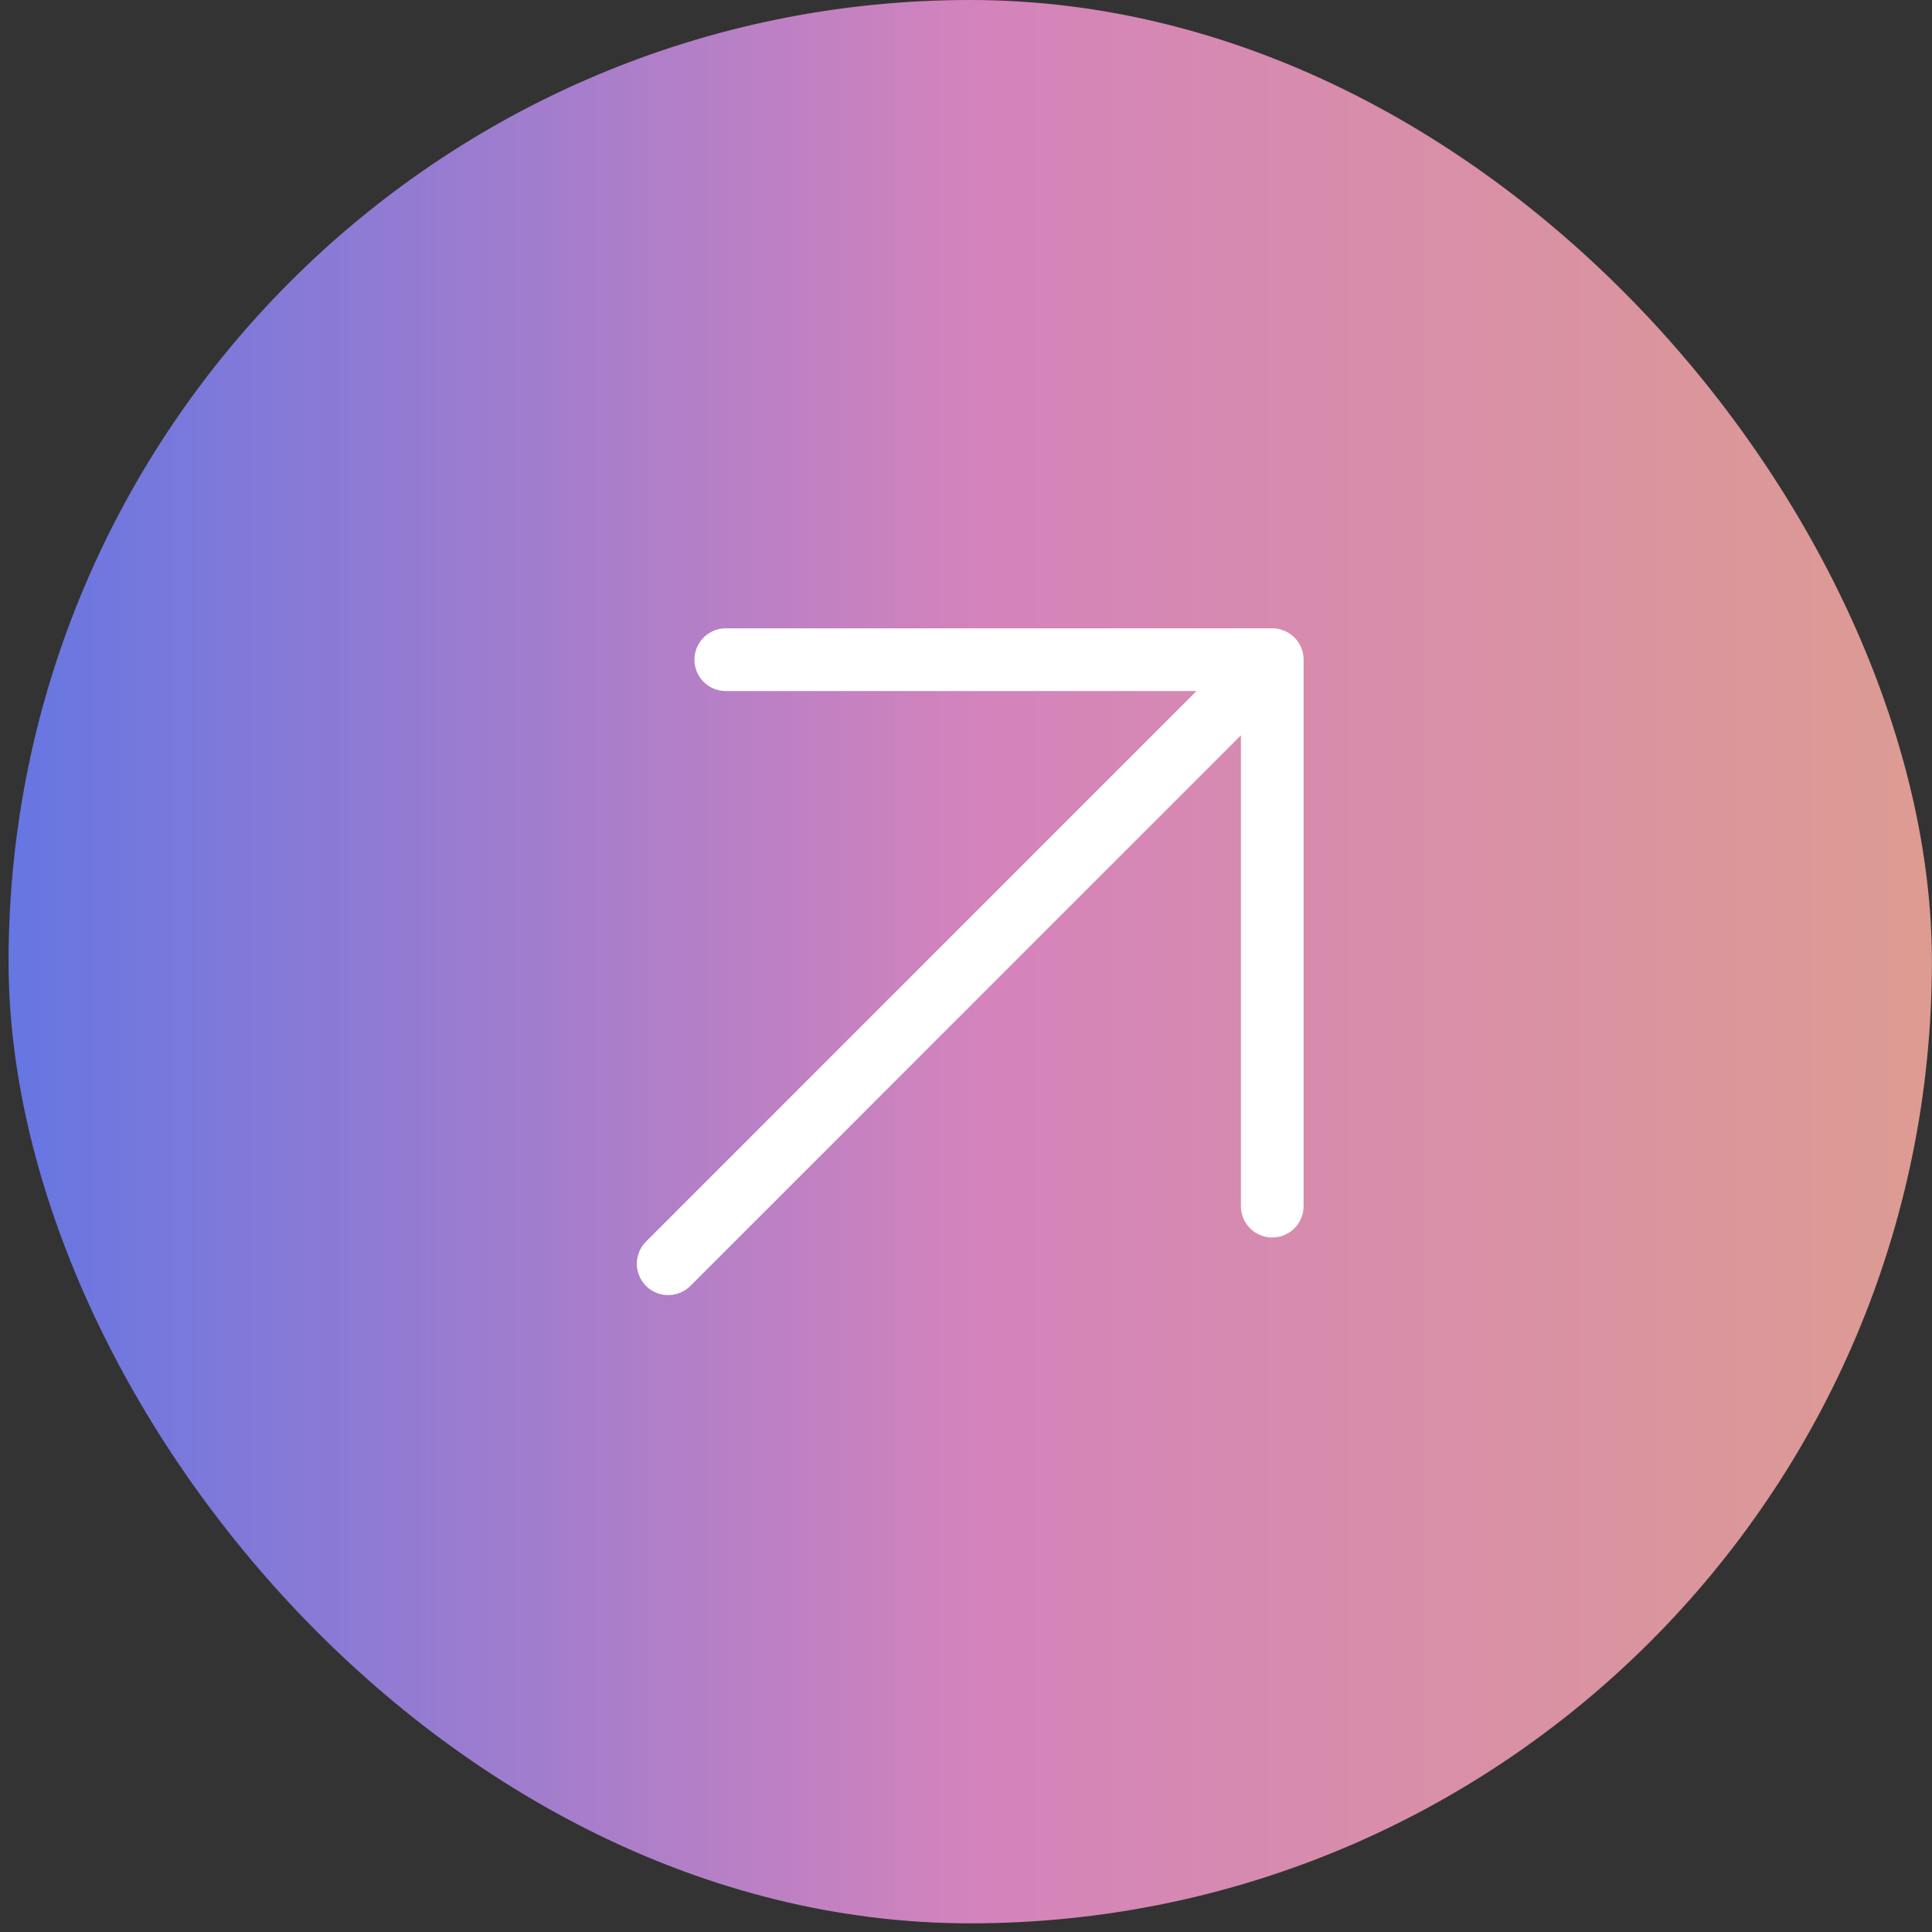 <svg width="60" height="60" viewBox="0 0 60 60" fill="none" xmlns="http://www.w3.org/2000/svg">
<rect x="0" y="0" width="60" height="60" fill="#333333" stroke="none"/>
<rect x="0.266" width="59.731" height="59.731" rx="29.865" fill="url(#paint0_linear_2341_35262)"/>
<path d="M22.54 20.487L39.511 20.487L39.511 37.458M38.81 21.187L20.751 39.247" stroke="white" stroke-width="1.947" stroke-linecap="round" stroke-linejoin="round"/>
<defs>
<linearGradient id="paint0_linear_2341_35262" x1="60.503" y1="29.162" x2="0.266" y2="29.162" gradientUnits="userSpaceOnUse">
<stop stop-color="#DD9C91"/>
<stop offset="0.5" stop-color="#D483BC"/>
<stop offset="1" stop-color="#6676E2"/>
</linearGradient>
</defs>
</svg>
